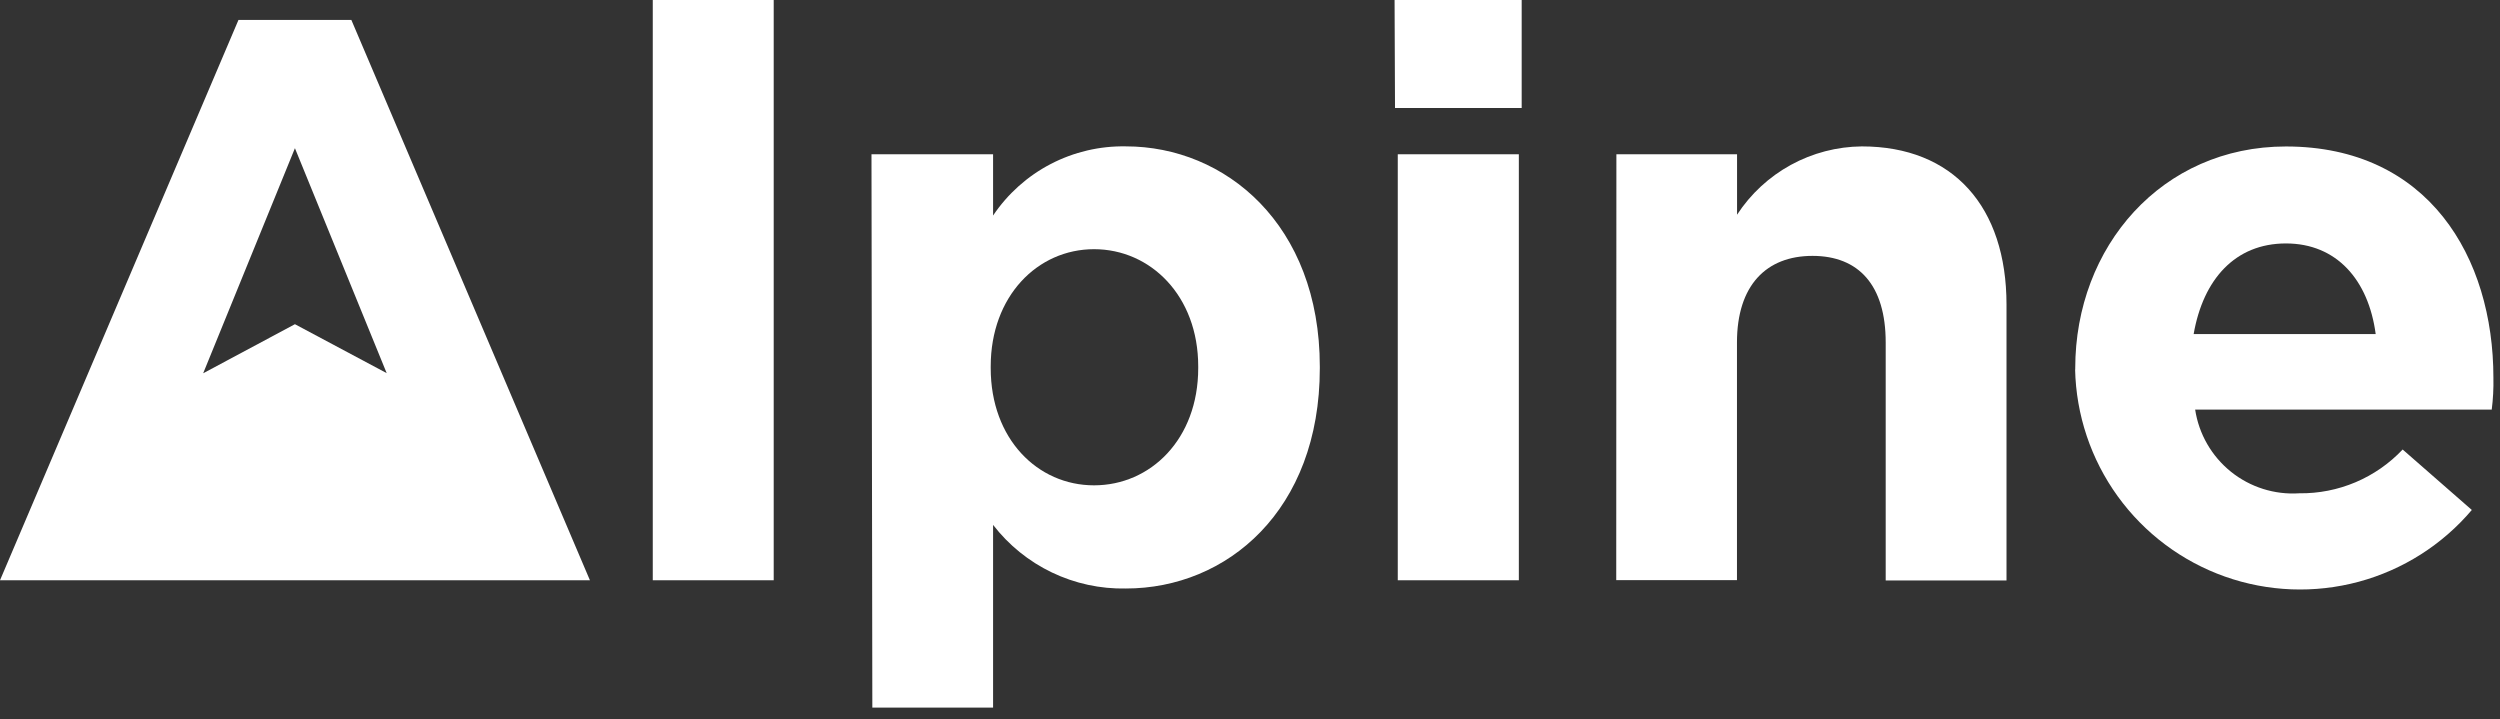 <svg width="212" height="61" viewBox="0 0 212 61" fill="none" xmlns="http://www.w3.org/2000/svg">
<rect x="0" y="0" width="212" height="61" fill="#333333" stroke="none"/>
<path d="M65.61 0H55.355V49.206H65.61V0Z" fill="white"/>
<path d="M101.609 31.215V31.073C101.609 25.081 97.561 21.131 92.774 21.131C87.988 21.131 84.012 25.107 84.012 31.073V31.215C84.012 37.222 87.988 41.156 92.774 41.156C97.561 41.156 101.609 37.25 101.609 31.215ZM73.902 13.079H84.213V18.278C85.45 16.437 87.129 14.935 89.097 13.91C91.064 12.886 93.257 12.37 95.475 12.412C103.896 12.412 111.92 19.016 111.92 31.088V31.23C111.92 43.301 104.038 49.905 95.475 49.905C93.306 49.949 91.158 49.483 89.203 48.546C87.247 47.609 85.538 46.227 84.213 44.51V60.002H73.974L73.902 13.079Z" fill="white"/>
<path d="M118.531 13.079H128.798V49.206H118.531V13.079ZM118.26 0H129.038V9.16H118.297L118.26 0Z" fill="white"/>
<path d="M137.07 13.081H147.302V18.208C148.452 16.445 150.019 14.994 151.865 13.983C153.71 12.973 155.777 12.434 157.882 12.415C165.635 12.415 170.152 17.542 170.152 25.834V49.222H159.907V29.041C159.907 24.185 157.62 21.699 153.7 21.699C149.781 21.699 147.295 24.198 147.295 29.041V49.193H137.057L137.07 13.081Z" fill="white"/>
<path d="M201.458 28.327C200.846 23.739 198.148 20.644 193.847 20.644C189.546 20.644 186.832 23.682 186.022 28.327H201.458ZM175.98 31.365V31.223C175.98 20.912 183.322 12.421 193.845 12.421C205.916 12.421 211.441 21.795 211.441 32.034C211.461 32.935 211.413 33.837 211.299 34.732H186.149C186.464 36.806 187.547 38.687 189.183 40.002C190.819 41.317 192.889 41.97 194.983 41.831C196.621 41.852 198.245 41.532 199.753 40.893C201.261 40.254 202.621 39.309 203.745 38.118L209.61 43.245C207.106 46.2 203.761 48.323 200.021 49.332C196.281 50.34 192.322 50.187 188.672 48.893C185.021 47.598 181.85 45.223 179.581 42.083C177.312 38.944 176.052 35.188 175.969 31.315" fill="white"/>
<path fill-rule="evenodd" clip-rule="evenodd" d="M0 49.208H50.026L29.795 1.691H20.222L0 49.208ZM32.791 31.643L25.01 27.492L17.229 31.654L25.01 12.567L32.791 31.643Z" fill="white"/>
</svg>
